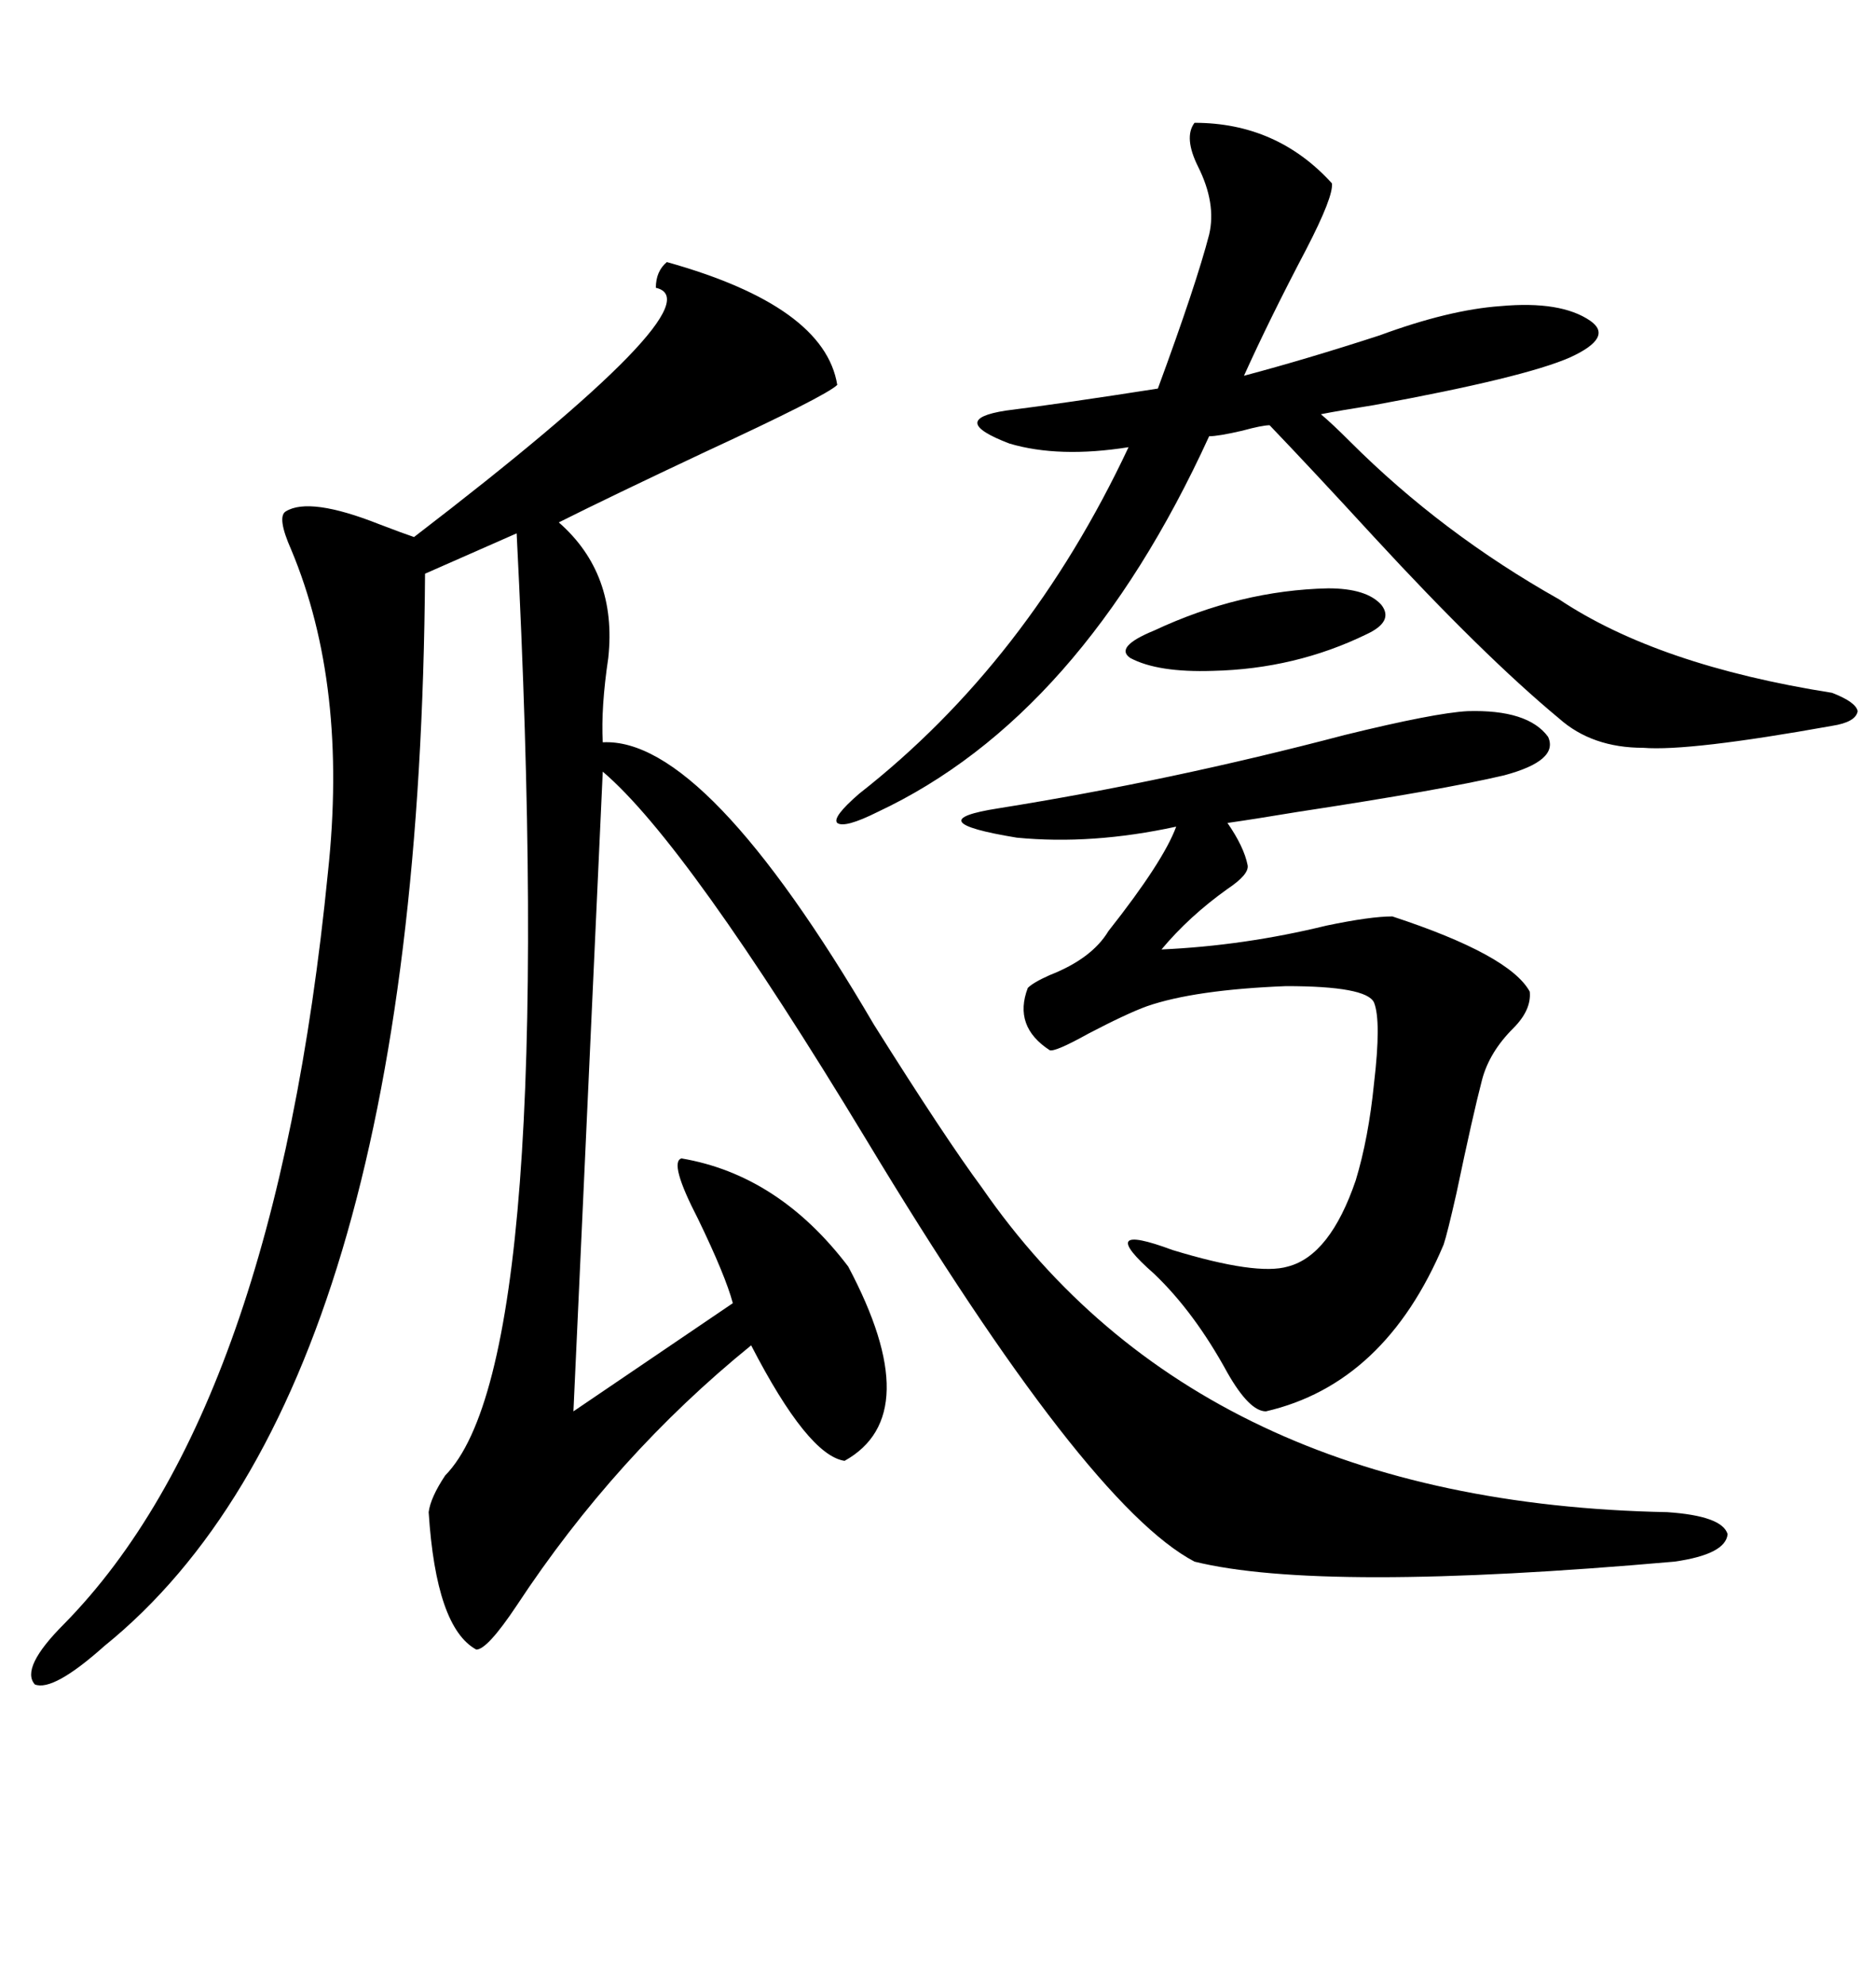 <svg xmlns="http://www.w3.org/2000/svg" xmlns:xlink="http://www.w3.org/1999/xlink" width="300" height="317.285"><path d="M96.39 118.65L96.39 118.65Q112.79 117.77 139.75 163.77L139.75 163.77Q151.17 181.93 157.03 189.84L157.03 189.84Q191.89 240.23 266.60 241.70L266.60 241.70Q275.39 242.29 276.27 245.21L276.27 245.21Q275.98 248.44 267.77 249.61L267.77 249.61Q211.23 254.59 191.02 249.61L191.02 249.61Q173.73 240.53 138.57 182.23L138.57 182.23Q109.86 134.77 96.39 123.34L96.39 123.34L91.70 225.59L117.19 208.30Q116.02 203.91 111.62 194.82L111.62 194.82Q106.93 185.74 108.98 185.16L108.98 185.16Q124.51 187.79 135.64 202.44L135.64 202.44Q148.24 226.17 135.06 233.50L135.06 233.50Q129.20 232.62 120.12 215.04L120.12 215.04Q98.44 232.62 82.62 256.64L82.62 256.64Q77.93 263.67 76.17 263.67L76.17 263.67Q69.73 260.16 68.55 241.70L68.55 241.70Q68.85 239.36 71.19 235.84L71.19 235.84Q89.36 217.38 82.62 85.25L82.62 85.25L67.97 91.70Q67.09 222.36 16.70 263.09L16.70 263.09Q8.50 270.41 5.57 269.24L5.57 269.24Q3.22 266.60 10.25 259.57L10.25 259.57Q43.95 225.29 52.44 139.45L52.44 139.45Q55.66 109.57 46.58 87.89L46.58 87.89Q44.24 82.62 45.70 81.74L45.70 81.74Q49.51 79.39 60.64 83.79L60.64 83.79Q64.45 85.25 66.21 85.84L66.21 85.84Q115.14 48.34 104.88 46.00L104.88 46.00Q104.88 43.36 106.64 41.89L106.64 41.89Q131.84 48.93 133.89 61.52L133.89 61.52Q132.13 63.28 112.50 72.36L112.50 72.36Q97.56 79.39 89.36 83.50L89.36 83.50Q98.73 91.70 97.27 105.18L97.27 105.18Q96.09 113.09 96.39 118.65ZM191.02 19.63L191.02 19.63Q204.20 19.63 212.99 29.30L212.99 29.30Q213.28 31.35 208.89 39.84L208.89 39.84Q203.03 50.98 198.93 60.06L198.93 60.06Q208.89 57.42 220.61 53.61L220.61 53.61Q231.74 49.51 239.94 48.93L239.94 48.93Q249.61 48.05 254.30 51.27L254.30 51.27Q258.11 53.91 251.07 57.13L251.07 57.13Q243.75 60.35 219.73 64.75L219.73 64.75Q214.16 65.63 211.23 66.21L211.23 66.21Q212.99 67.68 215.92 70.61L215.92 70.61Q230.57 85.25 249.32 95.80L249.32 95.80Q265.14 106.35 292.97 110.74L292.97 110.74Q296.78 112.21 297.07 113.67L297.07 113.67Q296.78 115.43 292.97 116.02L292.97 116.02Q270.12 120.12 262.79 119.53L262.79 119.53Q254.59 119.53 249.32 114.84L249.32 114.84Q237.30 104.88 219.73 85.84L219.73 85.84Q209.77 75 203.03 67.97L203.03 67.97Q201.86 67.97 198.63 68.85L198.63 68.85Q194.82 69.73 193.36 69.73L193.36 69.73Q172.85 114.55 140.33 129.79L140.33 129.79Q135.06 132.42 133.89 131.54L133.89 131.54Q133.01 130.66 137.40 126.86L137.40 126.86Q164.36 105.76 180.47 71.48L180.47 71.48Q169.34 73.24 161.43 70.90L161.43 70.90Q151.46 67.09 160.84 65.63L160.84 65.63Q170.21 64.45 185.16 62.11L185.16 62.11Q191.31 45.41 193.36 37.50L193.36 37.50Q194.53 32.52 191.60 26.66L191.60 26.66Q189.26 21.97 191.02 19.63ZM234.67 113.67L234.67 113.67Q244.34 113.38 247.56 117.77L247.56 117.77Q249.32 121.58 240.53 123.93L240.53 123.93Q230.57 126.27 207.42 129.79L207.42 129.79Q200.39 130.96 196.29 131.54L196.29 131.54Q198.93 135.35 199.51 138.28L199.51 138.28Q199.80 139.75 196.29 142.09L196.29 142.09Q190.14 146.48 185.74 151.76L185.74 151.76Q198.93 151.17 212.11 147.95L212.11 147.95Q219.14 146.48 222.66 146.48L222.66 146.48Q241.41 152.64 244.63 158.50L244.63 158.50Q244.92 161.43 241.99 164.36L241.99 164.36Q238.18 168.16 237.01 172.56L237.01 172.56Q235.55 178.13 232.91 190.72L232.91 190.72Q231.45 197.17 230.86 198.93L230.86 198.93Q221.48 221.19 202.44 225.59L202.44 225.59Q199.80 225.59 196.29 219.43L196.29 219.43Q191.02 209.77 184.57 203.61L184.57 203.61Q174.90 195.12 187.50 199.80L187.50 199.80Q200.98 203.91 205.96 202.44L205.96 202.44Q212.70 200.68 216.80 188.67L216.80 188.67Q218.85 181.93 219.73 173.14L219.73 173.14Q220.90 163.18 219.73 160.25L219.73 160.25Q218.55 157.62 205.66 157.62L205.66 157.62Q191.02 158.20 183.40 160.84L183.40 160.84Q180.18 162.01 174.02 165.23L174.02 165.23Q168.75 168.16 167.87 167.87L167.87 167.87Q162.01 164.06 164.36 157.91L164.36 157.91Q165.23 157.03 167.87 155.86L167.87 155.86Q174.61 153.22 177.25 148.83L177.25 148.83Q186.04 137.70 188.09 132.13L188.09 132.13Q174.61 135.06 162.60 133.89L162.60 133.89Q146.48 131.25 159.67 129.20L159.67 129.20Q187.21 124.80 215.04 117.48L215.04 117.48Q229.39 113.96 234.67 113.67ZM212.40 94.04L212.40 94.04Q218.55 94.04 220.90 96.68L220.90 96.68Q222.95 99.32 218.55 101.37L218.55 101.37Q207.13 106.93 193.95 107.23L193.95 107.23Q185.16 107.52 180.76 105.18L180.76 105.18Q178.13 103.42 184.57 100.78L184.57 100.78Q198.34 94.34 212.40 94.04Z"/></svg>